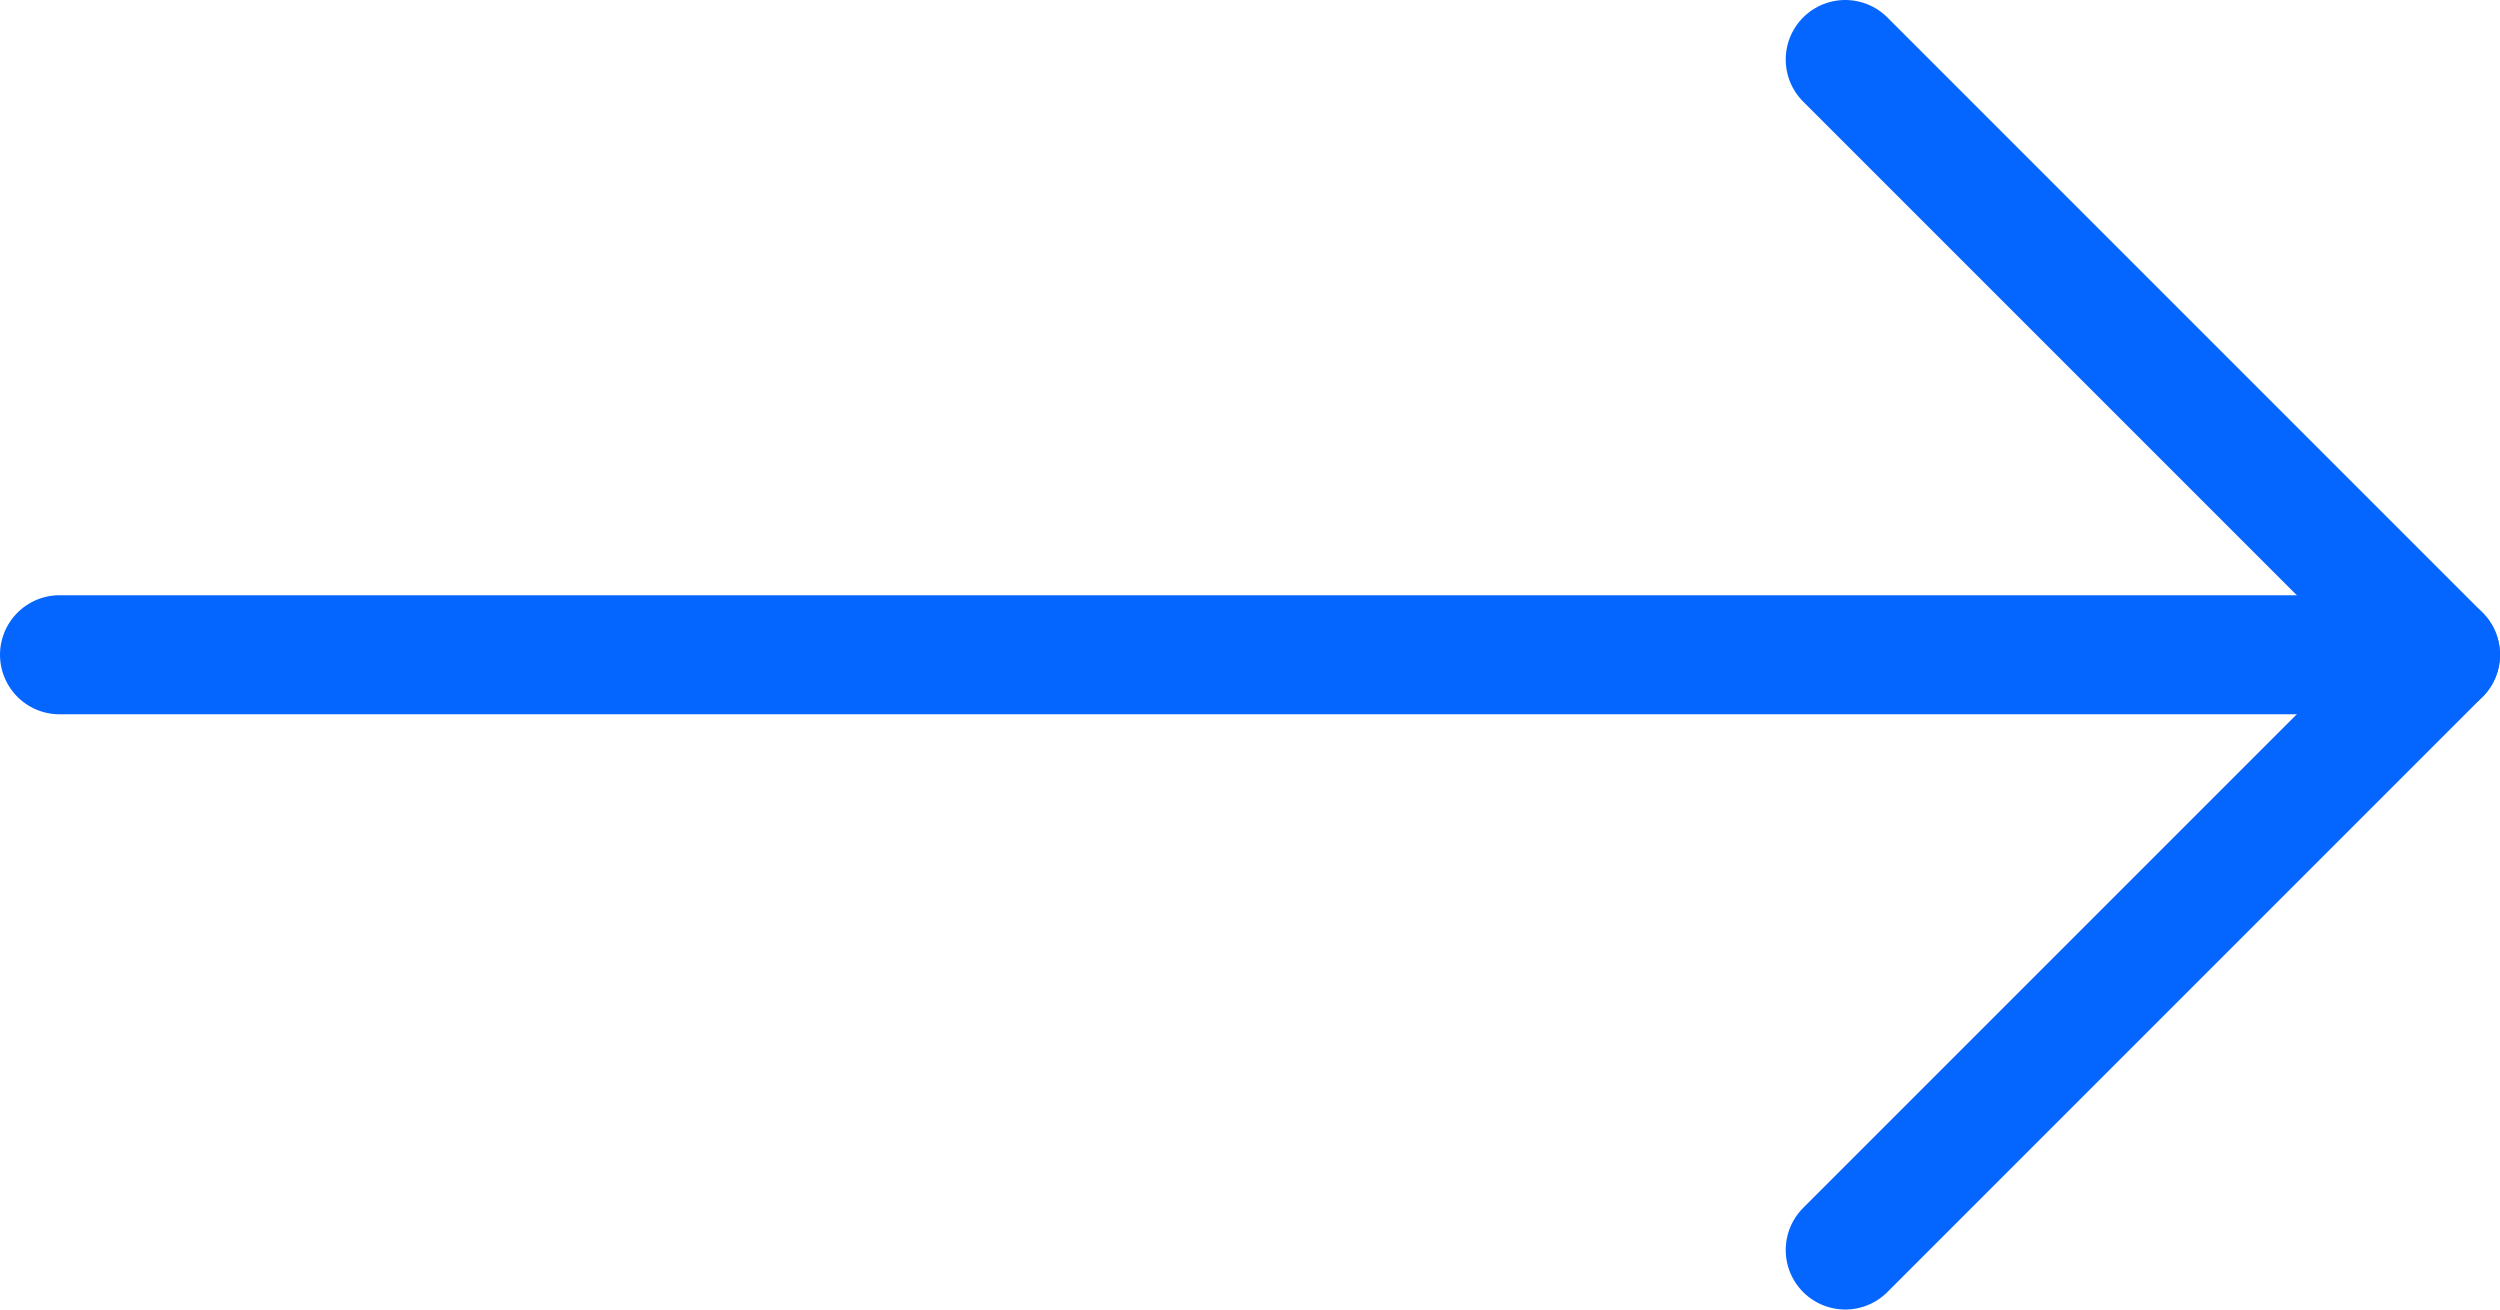 <svg width="42" height="22" viewBox="0 0 42 22" fill="none" xmlns="http://www.w3.org/2000/svg">
<path d="M31 1L41 11L31 21" stroke="#0565FF" stroke-width="2" stroke-linecap="round" stroke-linejoin="round"/>
<path d="M1 11H41" stroke="#0565FF" stroke-width="2" stroke-linecap="round"/>
</svg>
